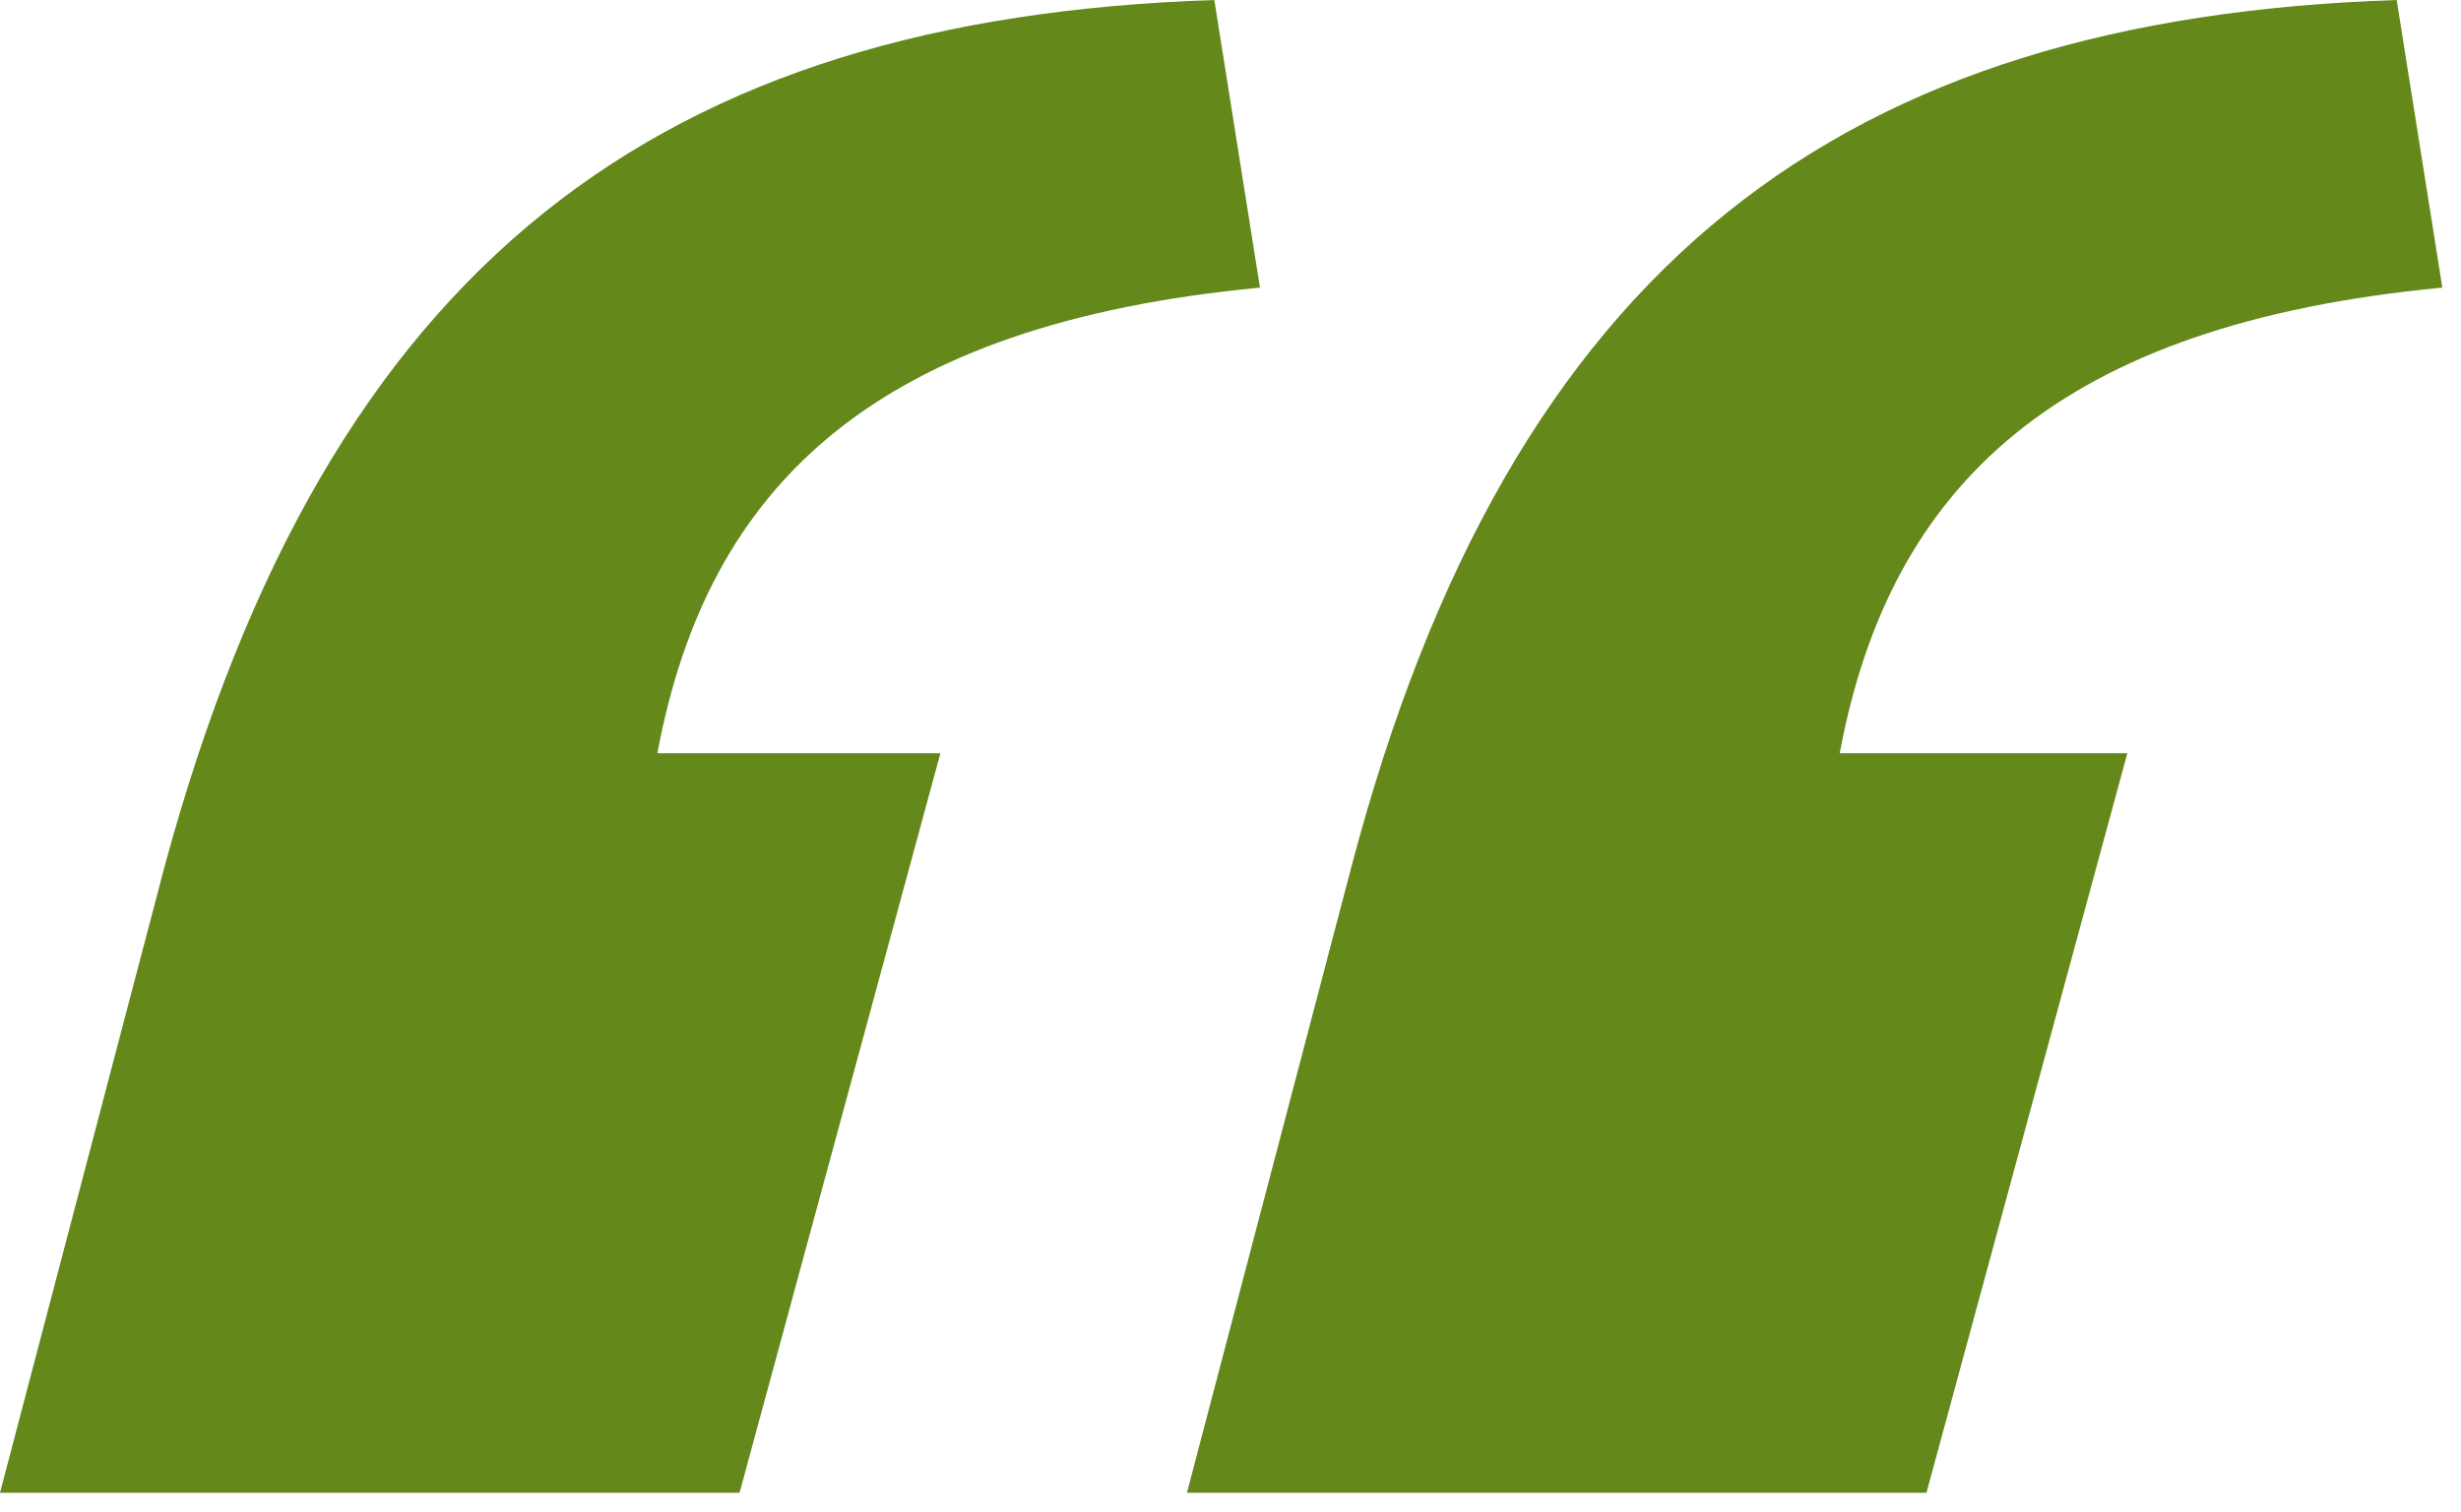 <svg xmlns="http://www.w3.org/2000/svg" width="83" height="51" viewBox="0 0 83 51" fill="none"><path d="M-1.18935e-05 50.346L5.543 29.253C11.085 8.776 22.325 0.616 40.954 -0L42.494 9.7C29.561 10.931 23.864 16.32 22.171 25.404H31.716L24.942 50.346H-1.18935e-05ZM40.031 50.346L45.573 29.253C50.962 8.776 62.201 0.616 80.831 -0L82.37 9.7C69.438 10.931 63.741 16.32 62.047 25.404H71.747L64.972 50.346H40.031Z" fill="#64881A"></path></svg>